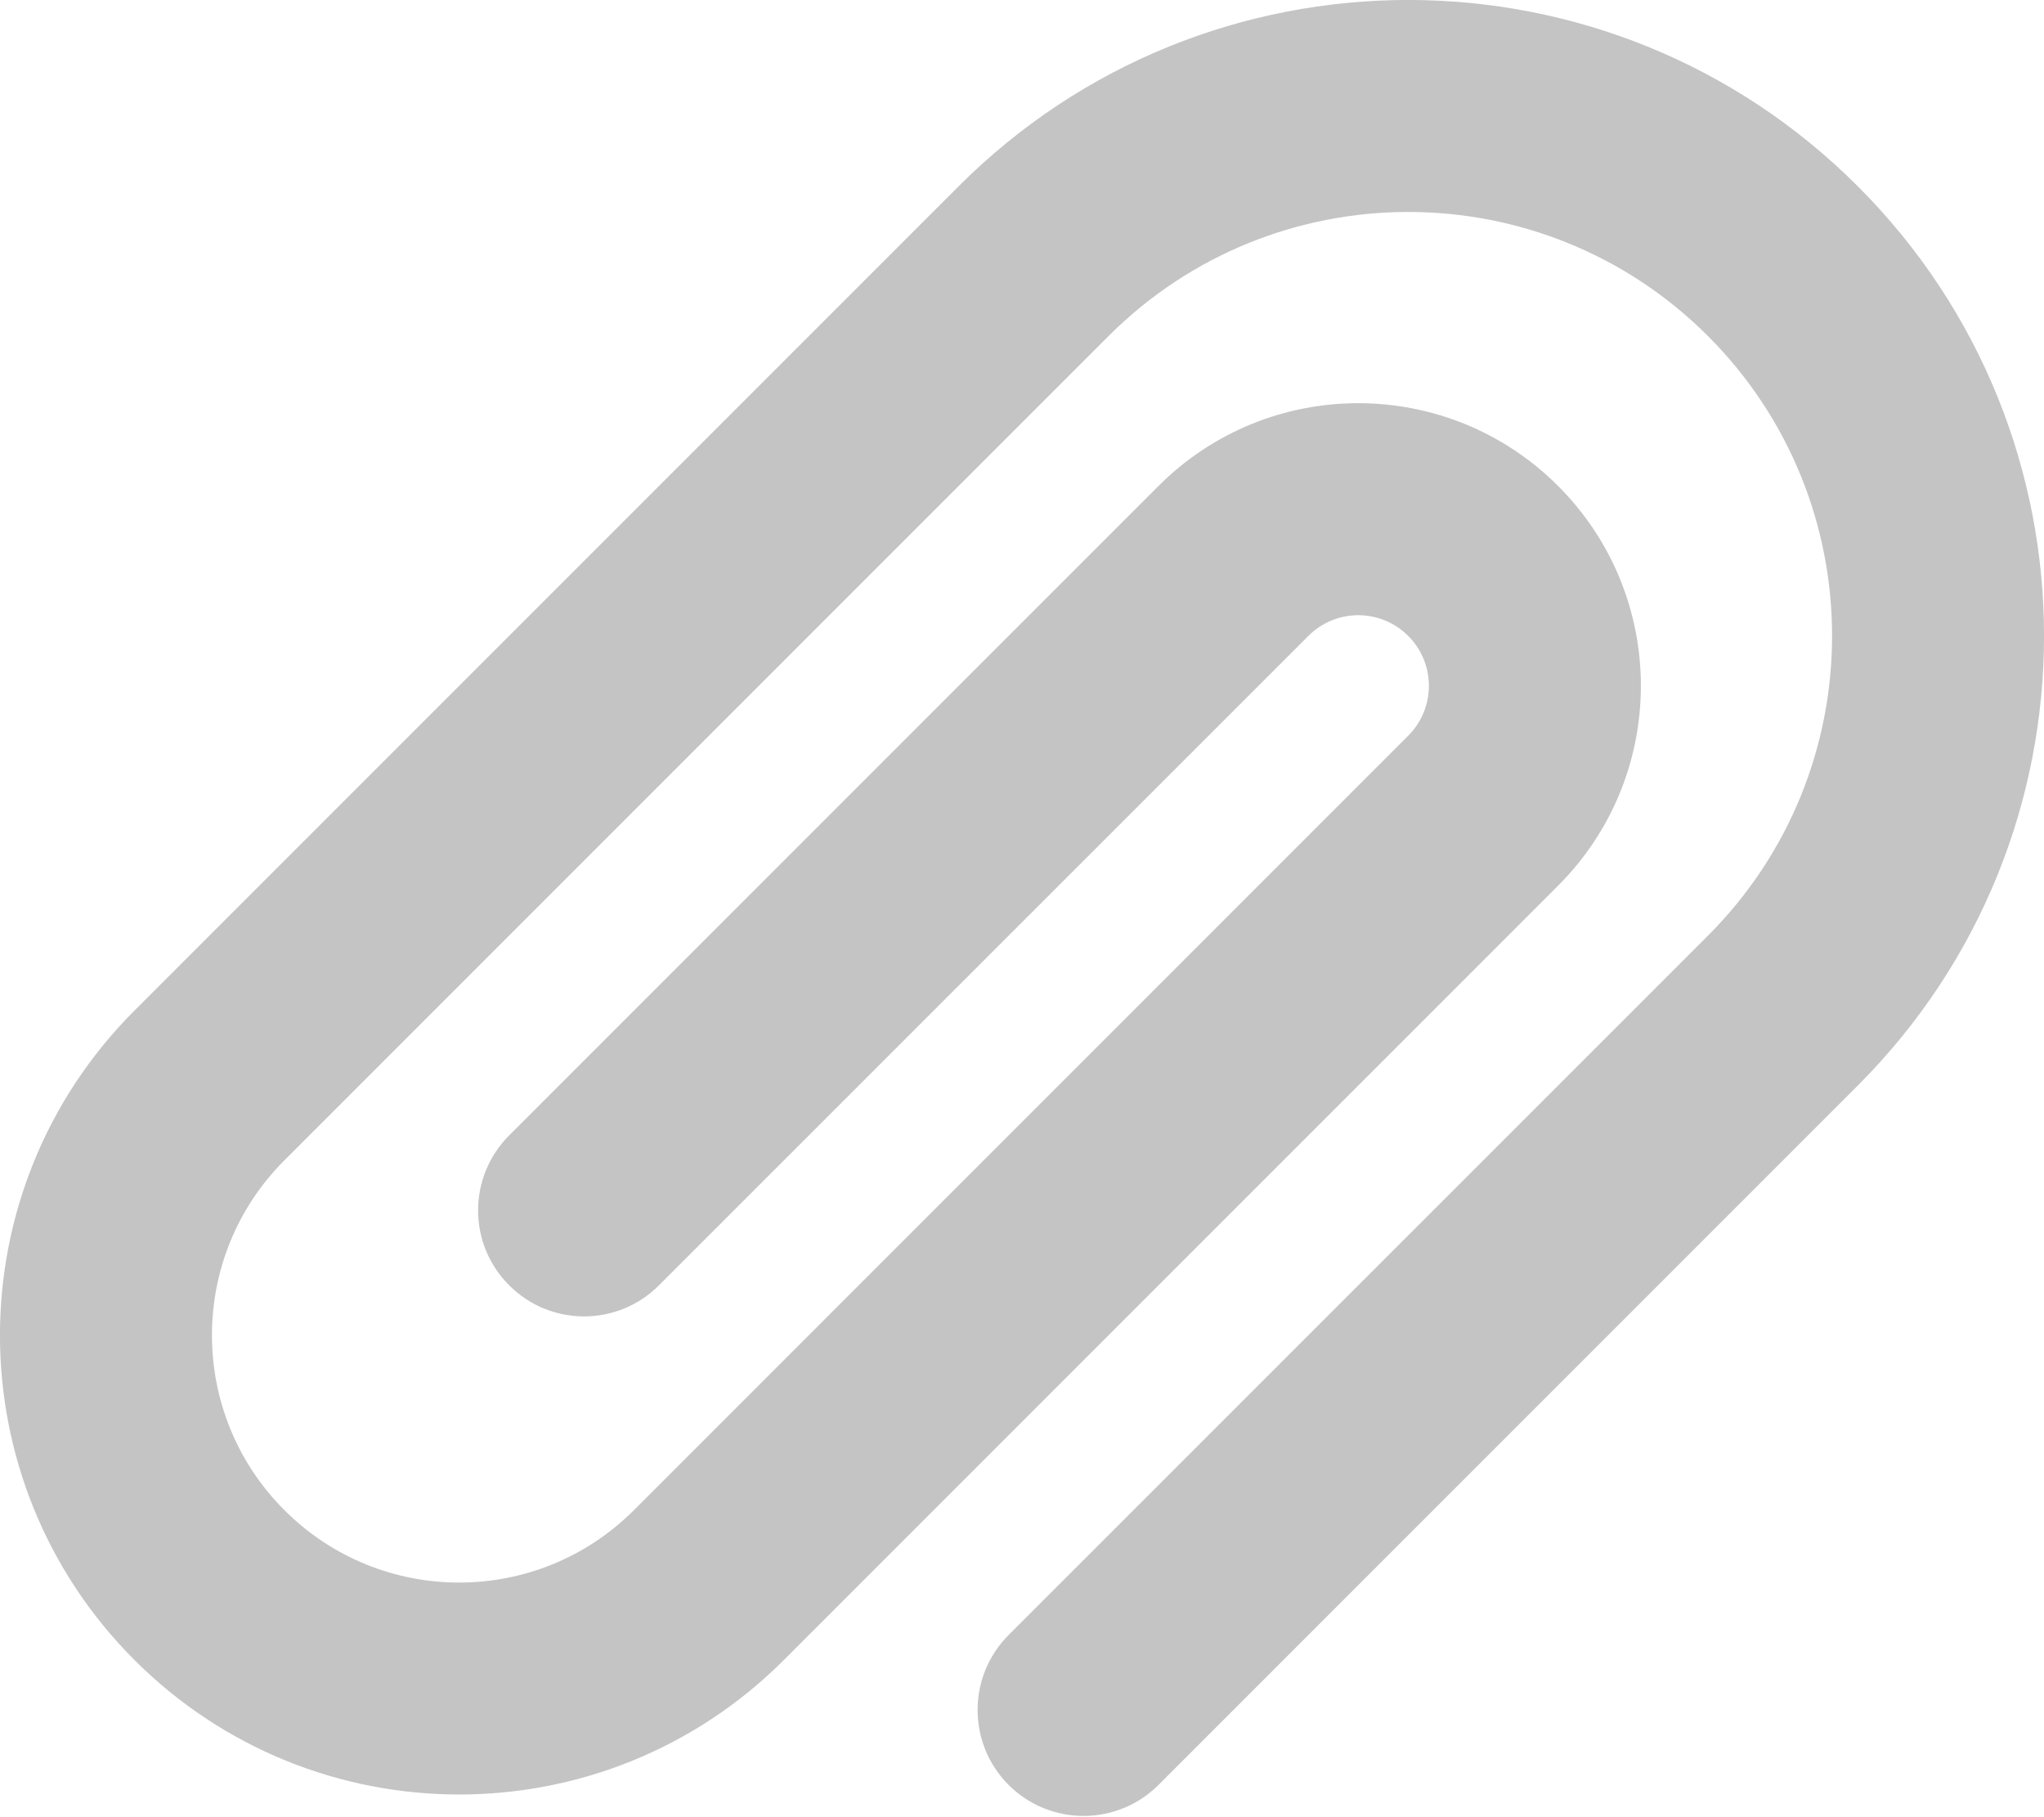 <svg width="18" height="16" viewBox="0 0 18 16" fill="none" xmlns="http://www.w3.org/2000/svg">
<path fill-rlie="evenodd" clip-rlie="evenodd" d="M16.36 1.64C14.174 -0.547 10.629 -0.547 8.442 1.64L1.184 8.898C-0.395 10.477 -0.395 13.037 1.184 14.616C2.764 16.195 5.324 16.195 6.903 14.616L13.721 7.798C14.693 6.826 14.693 5.251 13.721 4.279C12.749 3.307 11.173 3.307 10.202 4.279L4.484 9.997C4.119 10.362 4.119 10.953 4.484 11.317C4.848 11.682 5.439 11.682 5.803 11.317L11.522 5.599C11.765 5.356 12.158 5.356 12.401 5.599C12.644 5.842 12.644 6.235 12.401 6.478L5.583 13.296C4.733 14.147 3.354 14.147 2.504 13.296C1.654 12.446 1.654 11.067 2.504 10.217L9.762 2.959C11.22 1.502 13.583 1.502 15.041 2.959C16.498 4.417 16.498 6.78 15.041 8.238L8.882 14.396C8.518 14.761 8.518 15.351 8.882 15.716C9.247 16.08 9.837 16.08 10.202 15.716L16.36 9.558C18.547 7.371 18.547 3.826 16.36 1.64Z" fill="#C4C4C4"/>
</svg>
